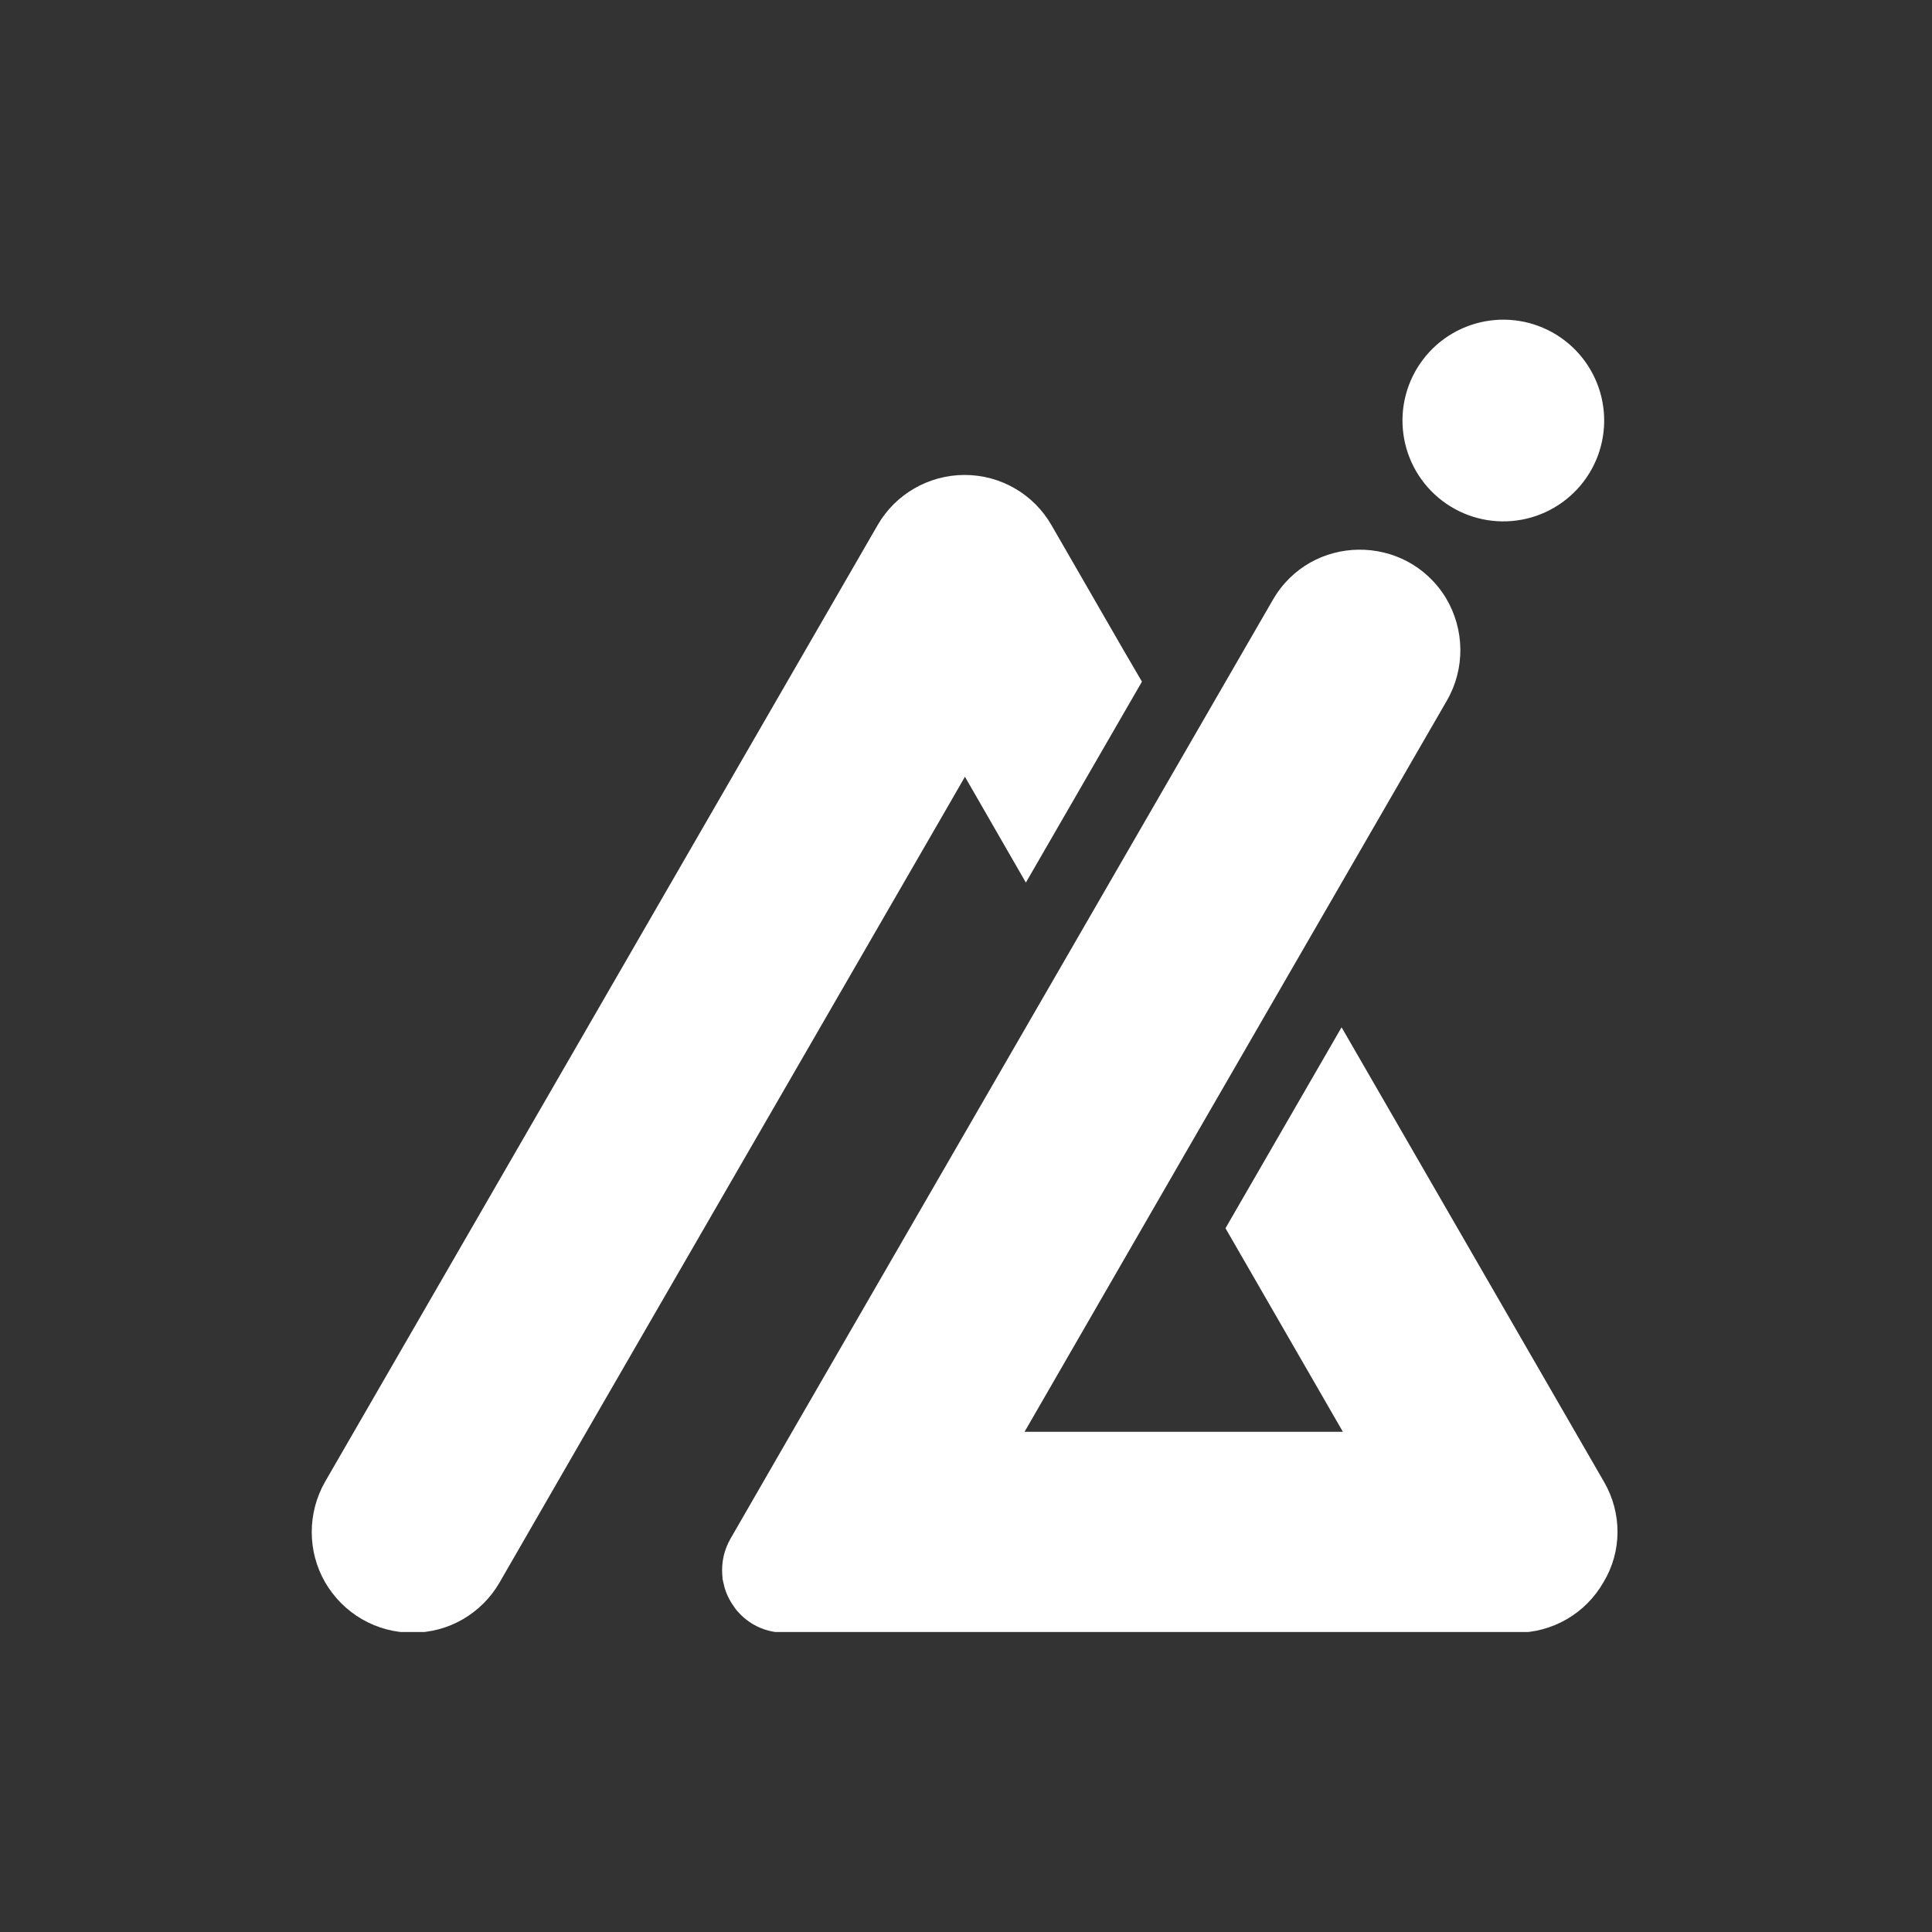 <svg xmlns="http://www.w3.org/2000/svg" xmlns:xlink="http://www.w3.org/1999/xlink" width="500" zoomAndPan="magnify" viewBox="0 0 375 375" height="500" preserveAspectRatio="xMidYMid meet" version="1.0"><rect x="0" y="0" width="375" height="375" fill="#333333" stroke="none"/><defs><clipPath id="4e20eb7e51"><path d="M 60 92 L 222 92 L 222 316.77 L 60 316.77 Z M 60 92 " clip-rule="nonzero"/></clipPath><clipPath id="fab8374825"><path d="M 140 106 L 314 106 L 314 316.77 L 140 316.77 Z M 140 106 " clip-rule="nonzero"/></clipPath></defs><g clip-path="url(#4e20eb7e51)"><path fill="#ffffff" d="M 221.652 132.309 L 199.121 171.309 L 187.293 150.766 L 183.418 157.496 L 113.832 277.91 L 96.957 307.172 C 95.223 310.18 92.727 312.625 89.82 314.309 C 86.914 315.992 83.551 316.906 80.031 316.906 C 73.047 316.906 66.625 313.188 63.105 307.121 C 59.641 301.105 59.641 293.66 63.105 287.594 L 170.316 101.977 C 173.785 95.91 180.258 92.188 187.242 92.188 C 194.227 92.188 200.648 95.91 204.117 101.977 L 218.137 126.293 Z M 221.652 132.309 " fill-opacity="1" fill-rule="nonzero"/></g><g clip-path="url(#fab8374825)"><path fill="#ffffff" d="M 311.379 287.695 L 260.398 199.398 L 237.867 238.398 L 260.652 277.91 L 198.867 277.91 L 229.758 224.379 L 252.293 185.379 L 280.84 135.98 C 284.41 129.812 284.309 122.164 280.637 116.047 C 272.887 103.406 254.434 103.609 247.043 116.457 L 229.758 146.379 L 207.227 185.379 L 153.75 277.91 L 141.82 298.605 C 140.492 300.902 140.035 303.297 140.188 305.641 C 140.188 305.844 140.238 306 140.238 306.203 C 140.238 306.305 140.238 306.355 140.238 306.457 C 140.238 306.508 140.238 306.609 140.289 306.66 C 140.34 306.863 140.391 307.121 140.441 307.324 C 140.492 307.629 140.598 307.883 140.648 308.191 C 141.105 309.719 141.871 311.098 142.789 312.32 C 143.043 312.625 143.297 312.934 143.551 313.188 C 145.746 315.48 148.805 316.906 152.32 316.906 L 197.082 316.906 C 197.082 316.906 197.133 316.906 197.133 316.906 L 294.352 316.906 C 301.336 316.906 307.758 313.188 311.227 307.121 C 314.844 301.156 314.844 293.711 311.379 287.695 Z M 311.379 287.695 " fill-opacity="1" fill-rule="nonzero"/></g><path fill="#ffffff" d="M 310.848 77.125 C 310.992 77.75 311.109 78.379 311.195 79.016 C 311.281 79.648 311.336 80.289 311.359 80.93 C 311.383 81.57 311.371 82.211 311.332 82.848 C 311.293 83.488 311.219 84.125 311.117 84.758 C 311.016 85.391 310.883 86.016 310.719 86.637 C 310.555 87.258 310.359 87.867 310.137 88.469 C 309.91 89.07 309.656 89.656 309.375 90.234 C 309.094 90.809 308.785 91.367 308.449 91.914 C 308.109 92.461 307.746 92.988 307.359 93.496 C 306.969 94.008 306.559 94.496 306.121 94.965 C 305.684 95.434 305.223 95.883 304.742 96.305 C 304.262 96.73 303.762 97.129 303.242 97.504 C 302.723 97.879 302.184 98.227 301.629 98.551 C 301.074 98.871 300.508 99.164 299.922 99.434 C 299.34 99.699 298.746 99.934 298.141 100.145 C 297.531 100.352 296.918 100.527 296.293 100.676 C 295.668 100.824 295.039 100.941 294.402 101.023 C 293.77 101.109 293.129 101.164 292.488 101.188 C 291.848 101.211 291.207 101.203 290.57 101.16 C 289.93 101.121 289.293 101.051 288.66 100.949 C 288.027 100.844 287.402 100.711 286.781 100.547 C 286.16 100.383 285.551 100.188 284.949 99.965 C 284.348 99.742 283.762 99.488 283.184 99.207 C 282.609 98.922 282.051 98.613 281.504 98.277 C 280.957 97.941 280.43 97.578 279.922 97.188 C 279.41 96.801 278.922 96.387 278.453 95.949 C 277.984 95.512 277.535 95.055 277.113 94.574 C 276.688 94.09 276.289 93.59 275.914 93.07 C 275.539 92.551 275.191 92.016 274.867 91.461 C 274.547 90.906 274.254 90.336 273.984 89.754 C 273.719 89.168 273.484 88.574 273.273 87.969 C 273.066 87.363 272.891 86.746 272.742 86.121 C 272.594 85.5 272.477 84.867 272.395 84.234 C 272.309 83.598 272.254 82.961 272.23 82.32 C 272.207 81.68 272.215 81.039 272.258 80.398 C 272.297 79.758 272.367 79.121 272.469 78.488 C 272.574 77.855 272.707 77.23 272.871 76.609 C 273.035 75.992 273.23 75.379 273.453 74.781 C 273.676 74.18 273.93 73.59 274.211 73.016 C 274.496 72.438 274.805 71.879 275.141 71.332 C 275.477 70.789 275.84 70.262 276.23 69.75 C 276.617 69.242 277.031 68.75 277.469 68.281 C 277.906 67.812 278.363 67.367 278.844 66.941 C 279.328 66.52 279.828 66.117 280.348 65.742 C 280.867 65.367 281.402 65.02 281.957 64.699 C 282.512 64.375 283.082 64.082 283.664 63.816 C 284.25 63.551 284.844 63.312 285.449 63.105 C 286.055 62.895 286.672 62.719 287.297 62.57 C 287.918 62.426 288.551 62.309 289.184 62.223 C 289.82 62.137 290.457 62.082 291.098 62.059 C 291.738 62.035 292.379 62.047 293.02 62.086 C 293.66 62.125 294.297 62.199 294.93 62.301 C 295.562 62.402 296.188 62.535 296.809 62.699 C 297.426 62.863 298.039 63.059 298.637 63.281 C 299.238 63.508 299.828 63.762 300.402 64.043 C 300.98 64.324 301.539 64.633 302.086 64.969 C 302.629 65.309 303.156 65.672 303.668 66.059 C 304.176 66.449 304.668 66.859 305.137 67.297 C 305.605 67.734 306.051 68.195 306.477 68.676 C 306.898 69.156 307.301 69.656 307.676 70.176 C 308.051 70.695 308.398 71.234 308.719 71.789 C 309.043 72.344 309.336 72.91 309.602 73.496 C 309.867 74.078 310.105 74.672 310.312 75.277 C 310.523 75.887 310.699 76.5 310.848 77.125 Z M 310.848 77.125 " fill-opacity="1" fill-rule="nonzero"/></svg>